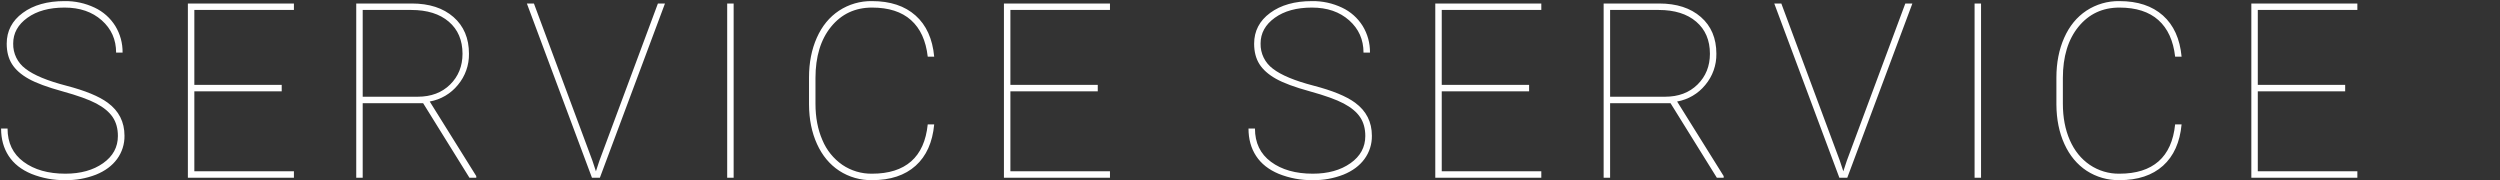 <?xml version="1.0" encoding="UTF-8"?>
<svg id="_レイヤー_2" data-name="レイヤー 2" xmlns="http://www.w3.org/2000/svg" width="2244" height="162" viewBox="0 0 2244 162">
  <rect x="0" y="0" width="2244" height="162" fill="#333333" stroke="none"/>
  <defs>
    <style>
      .cls-1 {
        fill: none;
      }

      .cls-1, .cls-2 {
        stroke-width: 0px;
      }

      .cls-2 {
        fill: #fff;
        fill-rule: evenodd;
      }
    </style>
  </defs>
  <g id="_レイヤー_1-2" data-name="レイヤー 1">
    <path id="SERVICE_SERVICE" data-name="SERVICE SERVICE" class="cls-2" d="m92.51,146.5c-8.88,6.27-20.16,9.4-33.84,9.4-15.4,0-27.9-3.55-37.49-10.64-9.59-7.09-14.39-17.05-14.4-29.86H.98c0,9.45,2.27,17.65,6.82,24.6s11.33,12.3,20.36,16.06c9.69,3.89,20.07,5.8,30.51,5.64,9.4.14,18.74-1.54,27.5-4.94,8.16-3.3,14.47-7.97,18.91-14.02,4.44-6.05,6.78-13.39,6.66-20.9,0-12.38-5.01-22.26-15.04-29.64-7.88-5.8-20.3-10.9-37.28-15.31-16.97-4.41-29.15-9.47-36.52-15.2-7.17-5.3-11.29-13.76-11.06-22.67,0-9.24,4.24-16.92,12.73-23.04,8.49-6.12,19.6-9.18,33.35-9.18s24.81,3.81,33.41,11.44c8.59,7.63,12.89,17.28,12.89,28.95h5.8c.12-8.43-2.15-16.72-6.55-23.91-4.47-7.14-10.9-12.85-18.53-16.43C76.49,2.85,67.25.84,57.91.99c-15.4,0-27.9,3.53-37.49,10.59-9.6,7.05-14.4,16.27-14.4,27.66,0,7.16,1.58,13.25,4.73,18.26,3.15,5.01,8.11,9.42,14.88,13.21,6.77,3.8,16.92,7.56,30.45,11.28,13.53,3.73,23.65,7.37,30.35,10.9,6.7,3.55,11.6,7.63,14.72,12.25,3.12,4.62,4.67,10.26,4.67,16.92,0,10.03-4.43,18.18-13.31,24.44Zm160.35-70.31h-78.42V8.94h89.38V3.14h-95.18v156.41h95.18v-5.8h-89.38v-71.76h78.42v-5.8h0Zm168.52,83.36h6.12v-1.5l-41.78-66.93c9.95-1.76,18.92-7.04,25.29-14.88,6.57-7.83,10.1-17.76,9.94-27.98,0-13.89-4.64-24.88-13.91-32.98-9.27-8.1-21.75-12.14-37.44-12.14h-49.84v156.41h5.8v-66.92h54.25l41.57,66.92ZM325.56,8.94h43.61c14.25,0,25.48,3.51,33.68,10.53s12.3,16.62,12.3,28.79c0,11.1-3.71,20.3-11.12,27.61s-17.13,10.96-29.16,10.95h-49.31V8.94Zm153.69-5.8h-6.33l58.43,156.41h7.09L596.88,3.14h-6.34l-52.53,141.16-3.11,9.45-3.12-9.45L479.25,3.14Zm179.27,0h-5.8v156.41h5.8V3.14h0Zm174.21,108.5c-1.51,14.75-6.47,25.81-14.88,33.19-8.41,7.38-20.1,11.07-35.07,11.07-9.51.16-18.83-2.62-26.7-7.95-7.96-5.53-14.16-13.23-17.88-22.18-4.16-9.49-6.24-20.39-6.23-32.71v-22.99c0-19.27,4.67-34.63,14.02-46.09s21.61-17.19,36.79-17.18c14.89,0,26.53,3.74,34.91,11.22s13.4,18.42,15.04,32.82h5.8c-1.5-16.04-7.09-28.36-16.76-36.95-9.67-8.59-22.67-12.89-38.99-12.9-10.54-.18-20.89,2.81-29.7,8.6-8.64,5.73-15.28,13.84-19.93,24.33-4.66,10.49-6.99,22.4-6.98,35.72v24.17c.07,13.32,2.47,25.15,7.19,35.5,4.72,10.35,11.37,18.33,19.93,23.96,8.77,5.68,19.04,8.62,29.49,8.43,16.47,0,29.5-4.32,39.1-12.95,9.6-8.63,15.15-21,16.65-37.11h-5.8Zm152.62-35.45h-78.42V8.94h89.38V3.14h-95.18v156.41h95.18v-5.8h-89.38v-71.76h78.42v-5.8h0Zm226.82,70.31c-8.88,6.27-20.16,9.4-33.84,9.4-15.39,0-27.89-3.55-37.49-10.64-9.59-7.09-14.39-17.04-14.39-29.86h-5.8c0,9.45,2.27,17.65,6.82,24.6s11.33,12.3,20.36,16.06c9.69,3.89,20.06,5.8,30.5,5.64,9.4.14,18.74-1.54,27.5-4.94,8.17-3.3,14.47-7.97,18.91-14.02,4.44-6.05,6.78-13.39,6.66-20.9,0-12.38-5.01-22.26-15.04-29.64-7.88-5.8-20.3-10.9-37.27-15.31-16.98-4.41-29.16-9.48-36.53-15.2-7.16-5.3-11.29-13.76-11.06-22.67,0-9.24,4.24-16.92,12.73-23.04,8.49-6.12,19.6-9.18,33.35-9.18s24.82,3.81,33.41,11.44c8.59,7.63,12.89,17.28,12.89,28.95h5.8c.13-8.43-2.15-16.72-6.55-23.91-4.47-7.14-10.9-12.85-18.53-16.43-8.44-4-17.68-6.01-27.02-5.86-15.4,0-27.9,3.53-37.49,10.59-9.59,7.05-14.39,16.27-14.39,27.66,0,7.16,1.57,13.25,4.72,18.26,3.16,5.01,8.12,9.41,14.88,13.21,6.76,3.8,16.91,7.56,30.46,11.28,13.53,3.73,23.64,7.37,30.34,10.9,6.7,3.55,11.61,7.63,14.72,12.25,3.11,4.62,4.67,10.26,4.67,16.92,0,10.03-4.44,18.18-13.32,24.44h0Zm160.36-70.31h-78.42V8.94h89.37V3.14h-95.17v156.41h95.17v-5.8h-89.37v-71.76h78.42v-5.8h0Zm168.52,83.36h6.12v-1.5l-41.79-66.93c9.95-1.76,18.93-7.04,25.3-14.88,6.57-7.83,10.1-17.76,9.94-27.98,0-13.89-4.64-24.88-13.91-32.98-9.27-8.1-21.75-12.14-37.44-12.14h-49.84v156.41h5.8v-66.92h54.24l41.58,66.92Zm-95.82-150.61h43.61c14.25,0,25.48,3.51,33.68,10.53s12.3,16.62,12.3,28.79c0,11.1-3.71,20.3-11.12,27.61-7.41,7.31-17.14,10.96-29.17,10.95h-49.3V8.94Zm153.69-5.8h-6.34l58.44,156.41h7.09L1716.55,3.14h-6.34l-52.53,141.16-3.11,9.45-3.12-9.45L1598.92,3.14Zm179.26,0h-5.8v156.41h5.8V3.14h0Zm174.22,108.5c-1.51,14.75-6.47,25.81-14.88,33.19-8.42,7.38-20.11,11.07-35.08,11.07-9.5.16-18.82-2.62-26.69-7.95-7.77-5.3-13.73-12.69-17.89-22.18-4.16-9.49-6.23-20.39-6.23-32.71v-22.99c0-19.27,4.67-34.63,14.02-46.09s21.61-17.19,36.79-17.18c14.9,0,26.54,3.74,34.92,11.22s13.39,18.42,15.04,32.82h5.8c-1.51-16.04-7.1-28.36-16.76-36.95-9.66-8.59-22.66-12.89-39-12.9-10.54-.18-20.89,2.81-29.7,8.6-8.63,5.73-15.27,13.84-19.92,24.33-4.66,10.49-6.99,22.4-6.99,35.72v24.17c.07,13.32,2.47,25.15,7.2,35.5s11.37,18.33,19.93,23.96c8.77,5.68,19.03,8.62,29.48,8.43,16.47,0,29.5-4.32,39.11-12.95,9.59-8.63,15.14-21,16.65-37.11h-5.8Zm152.62-35.45h-78.42V8.94h89.37V3.14h-95.17v156.41h95.17v-5.8h-89.37v-71.76h78.42v-5.8h0Z"/>
    <rect class="cls-1" width="2244" height="162"/>
  </g>
</svg>